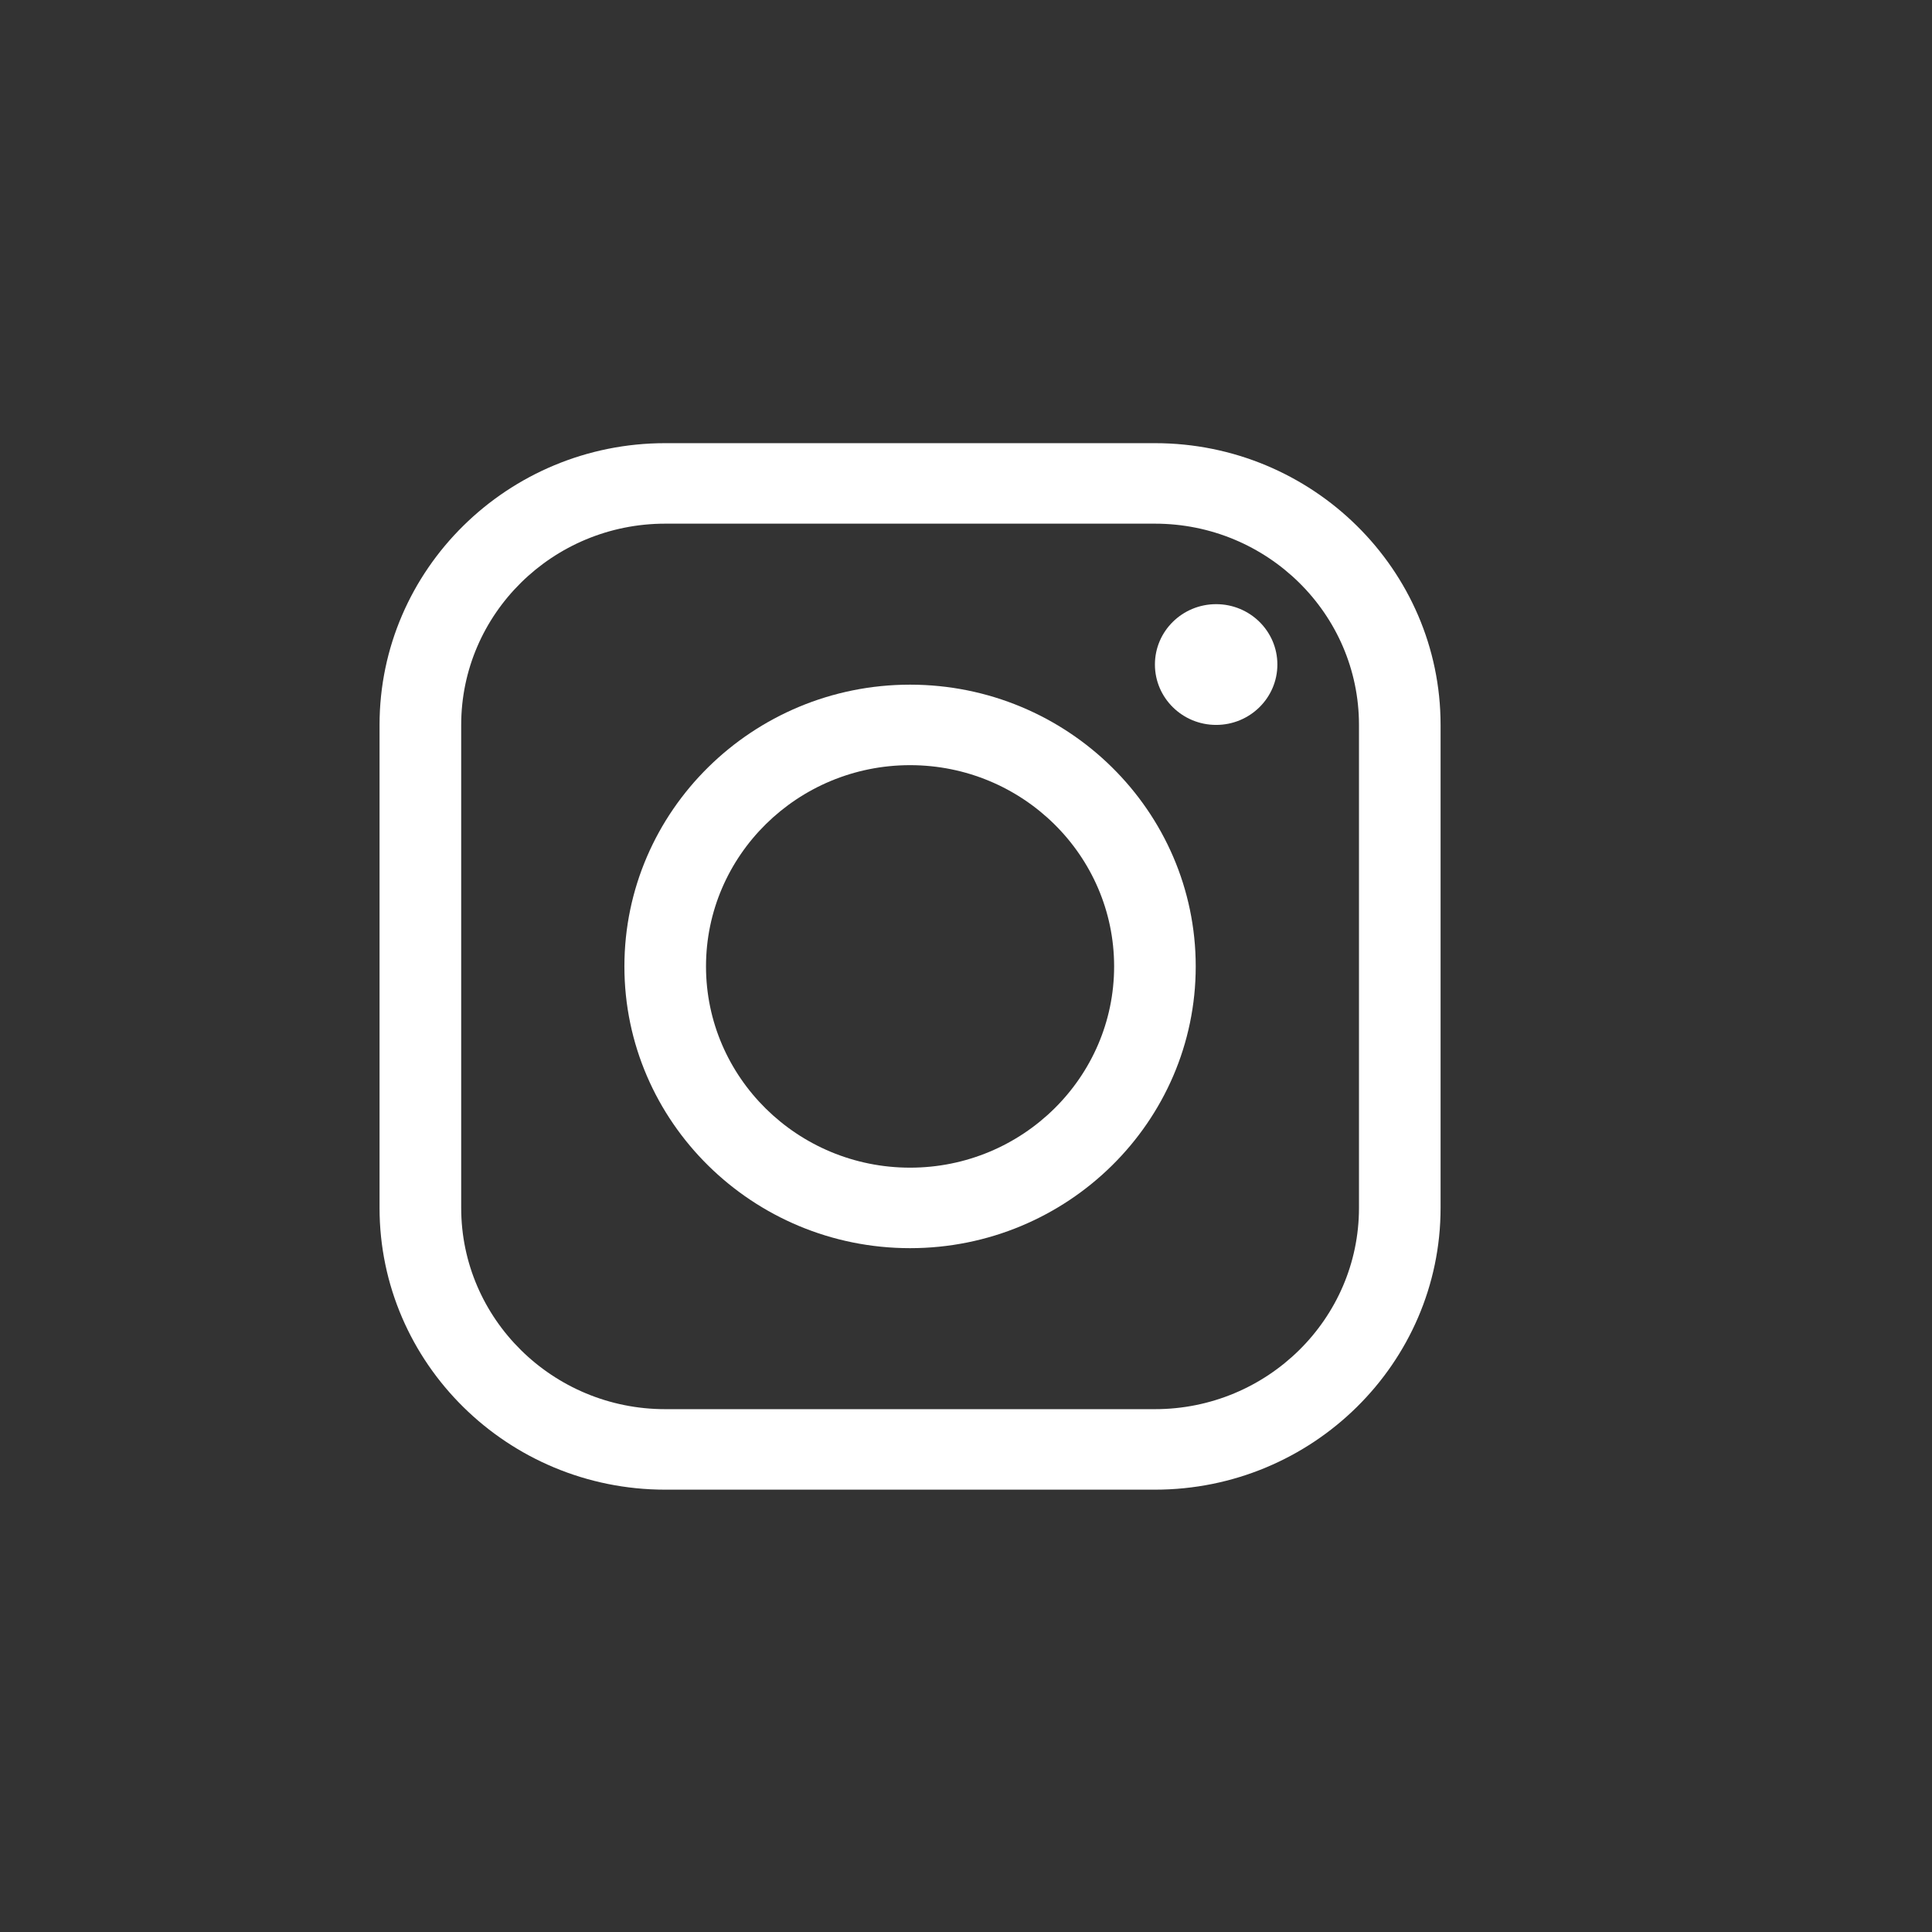 <svg width="42" height="42" viewBox="0 0 42 42" fill="none" xmlns="http://www.w3.org/2000/svg">
<rect x="0" y="0" width="42" height="42" fill="#333333" stroke="none"/>
<path d="M19.784 27.134C16.361 27.134 13.574 24.386 13.574 21.009C13.574 17.631 16.361 14.884 19.784 14.884C23.208 14.884 25.994 17.631 25.994 21.009C25.994 24.386 23.208 27.134 19.784 27.134ZM19.784 16.634C17.338 16.634 15.348 18.596 15.348 21.009C15.348 23.421 17.338 25.384 19.784 25.384C22.23 25.384 24.22 23.421 24.22 21.009C24.22 18.596 22.23 16.634 19.784 16.634Z" fill="white"/>
<path d="M26.438 15.759C27.173 15.759 27.769 15.171 27.769 14.446C27.769 13.721 27.173 13.134 26.438 13.134C25.703 13.134 25.107 13.721 25.107 14.446C25.107 15.171 25.703 15.759 26.438 15.759Z" fill="white"/>
<path d="M25.107 32.384H14.461C11.038 32.384 8.251 29.636 8.251 26.259V15.759C8.251 12.381 11.038 9.634 14.461 9.634H25.107C28.531 9.634 31.317 12.381 31.317 15.759V26.259C31.317 29.636 28.531 32.384 25.107 32.384ZM14.461 11.384C12.015 11.384 10.026 13.346 10.026 15.759V26.259C10.026 28.671 12.015 30.634 14.461 30.634H25.107C27.553 30.634 29.543 28.671 29.543 26.259V15.759C29.543 13.346 27.553 11.384 25.107 11.384H14.461Z" fill="white"/>
</svg>
